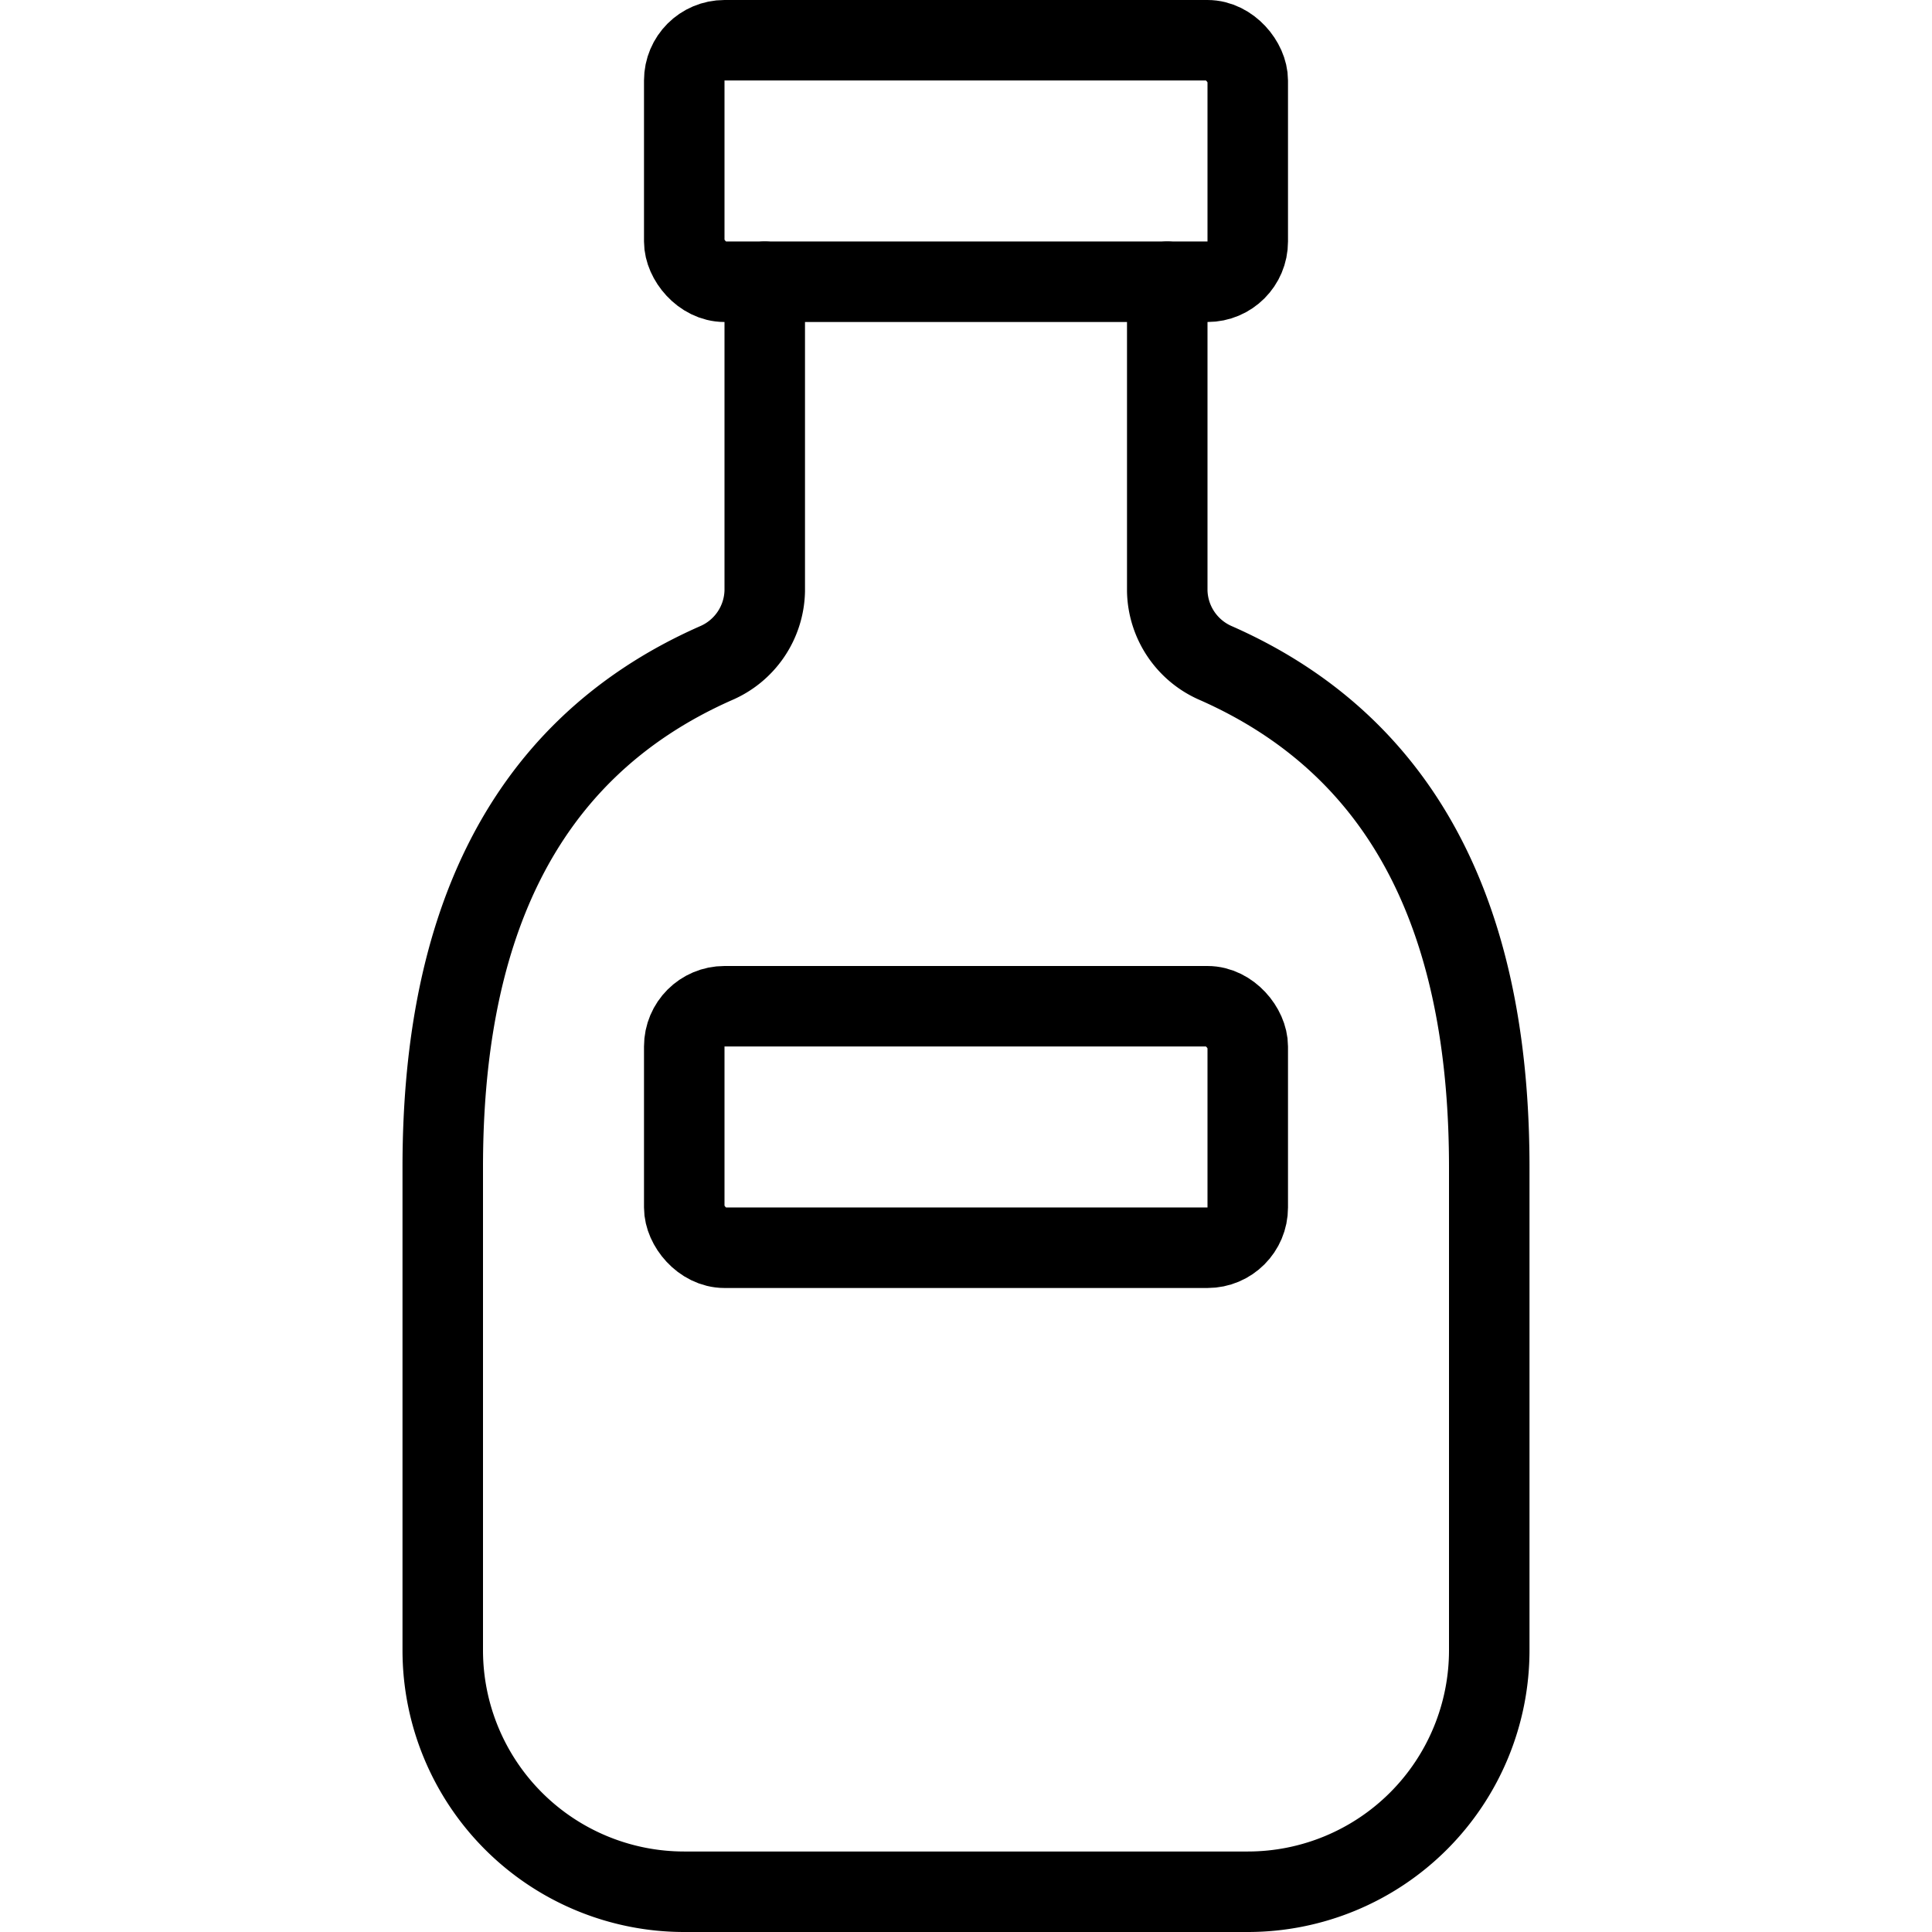 <svg xmlns="http://www.w3.org/2000/svg" viewBox="0 0 24 24" stroke="black"><rect x="8.5" y=".5" width="7" height="3" rx=".5" fill="none" stroke-linecap="round" stroke-linejoin="round"/><path d="M9.5 3.5v3.84a1 1 0 0 1-.61.9C6.36 9.36 5.5 11.71 5.5 14.5v6a3 3 0 0 0 3 3h7a3 3 0 0 0 3-3v-6c0-2.79-.86-5.14-3.39-6.26a1 1 0 0 1-.61-.9V3.5" fill="none" stroke-linecap="round" stroke-linejoin="round"/><rect x="8.5" y="12.5" width="7" height="3" rx=".5" fill="none" stroke-linecap="round" stroke-linejoin="round"/></svg>